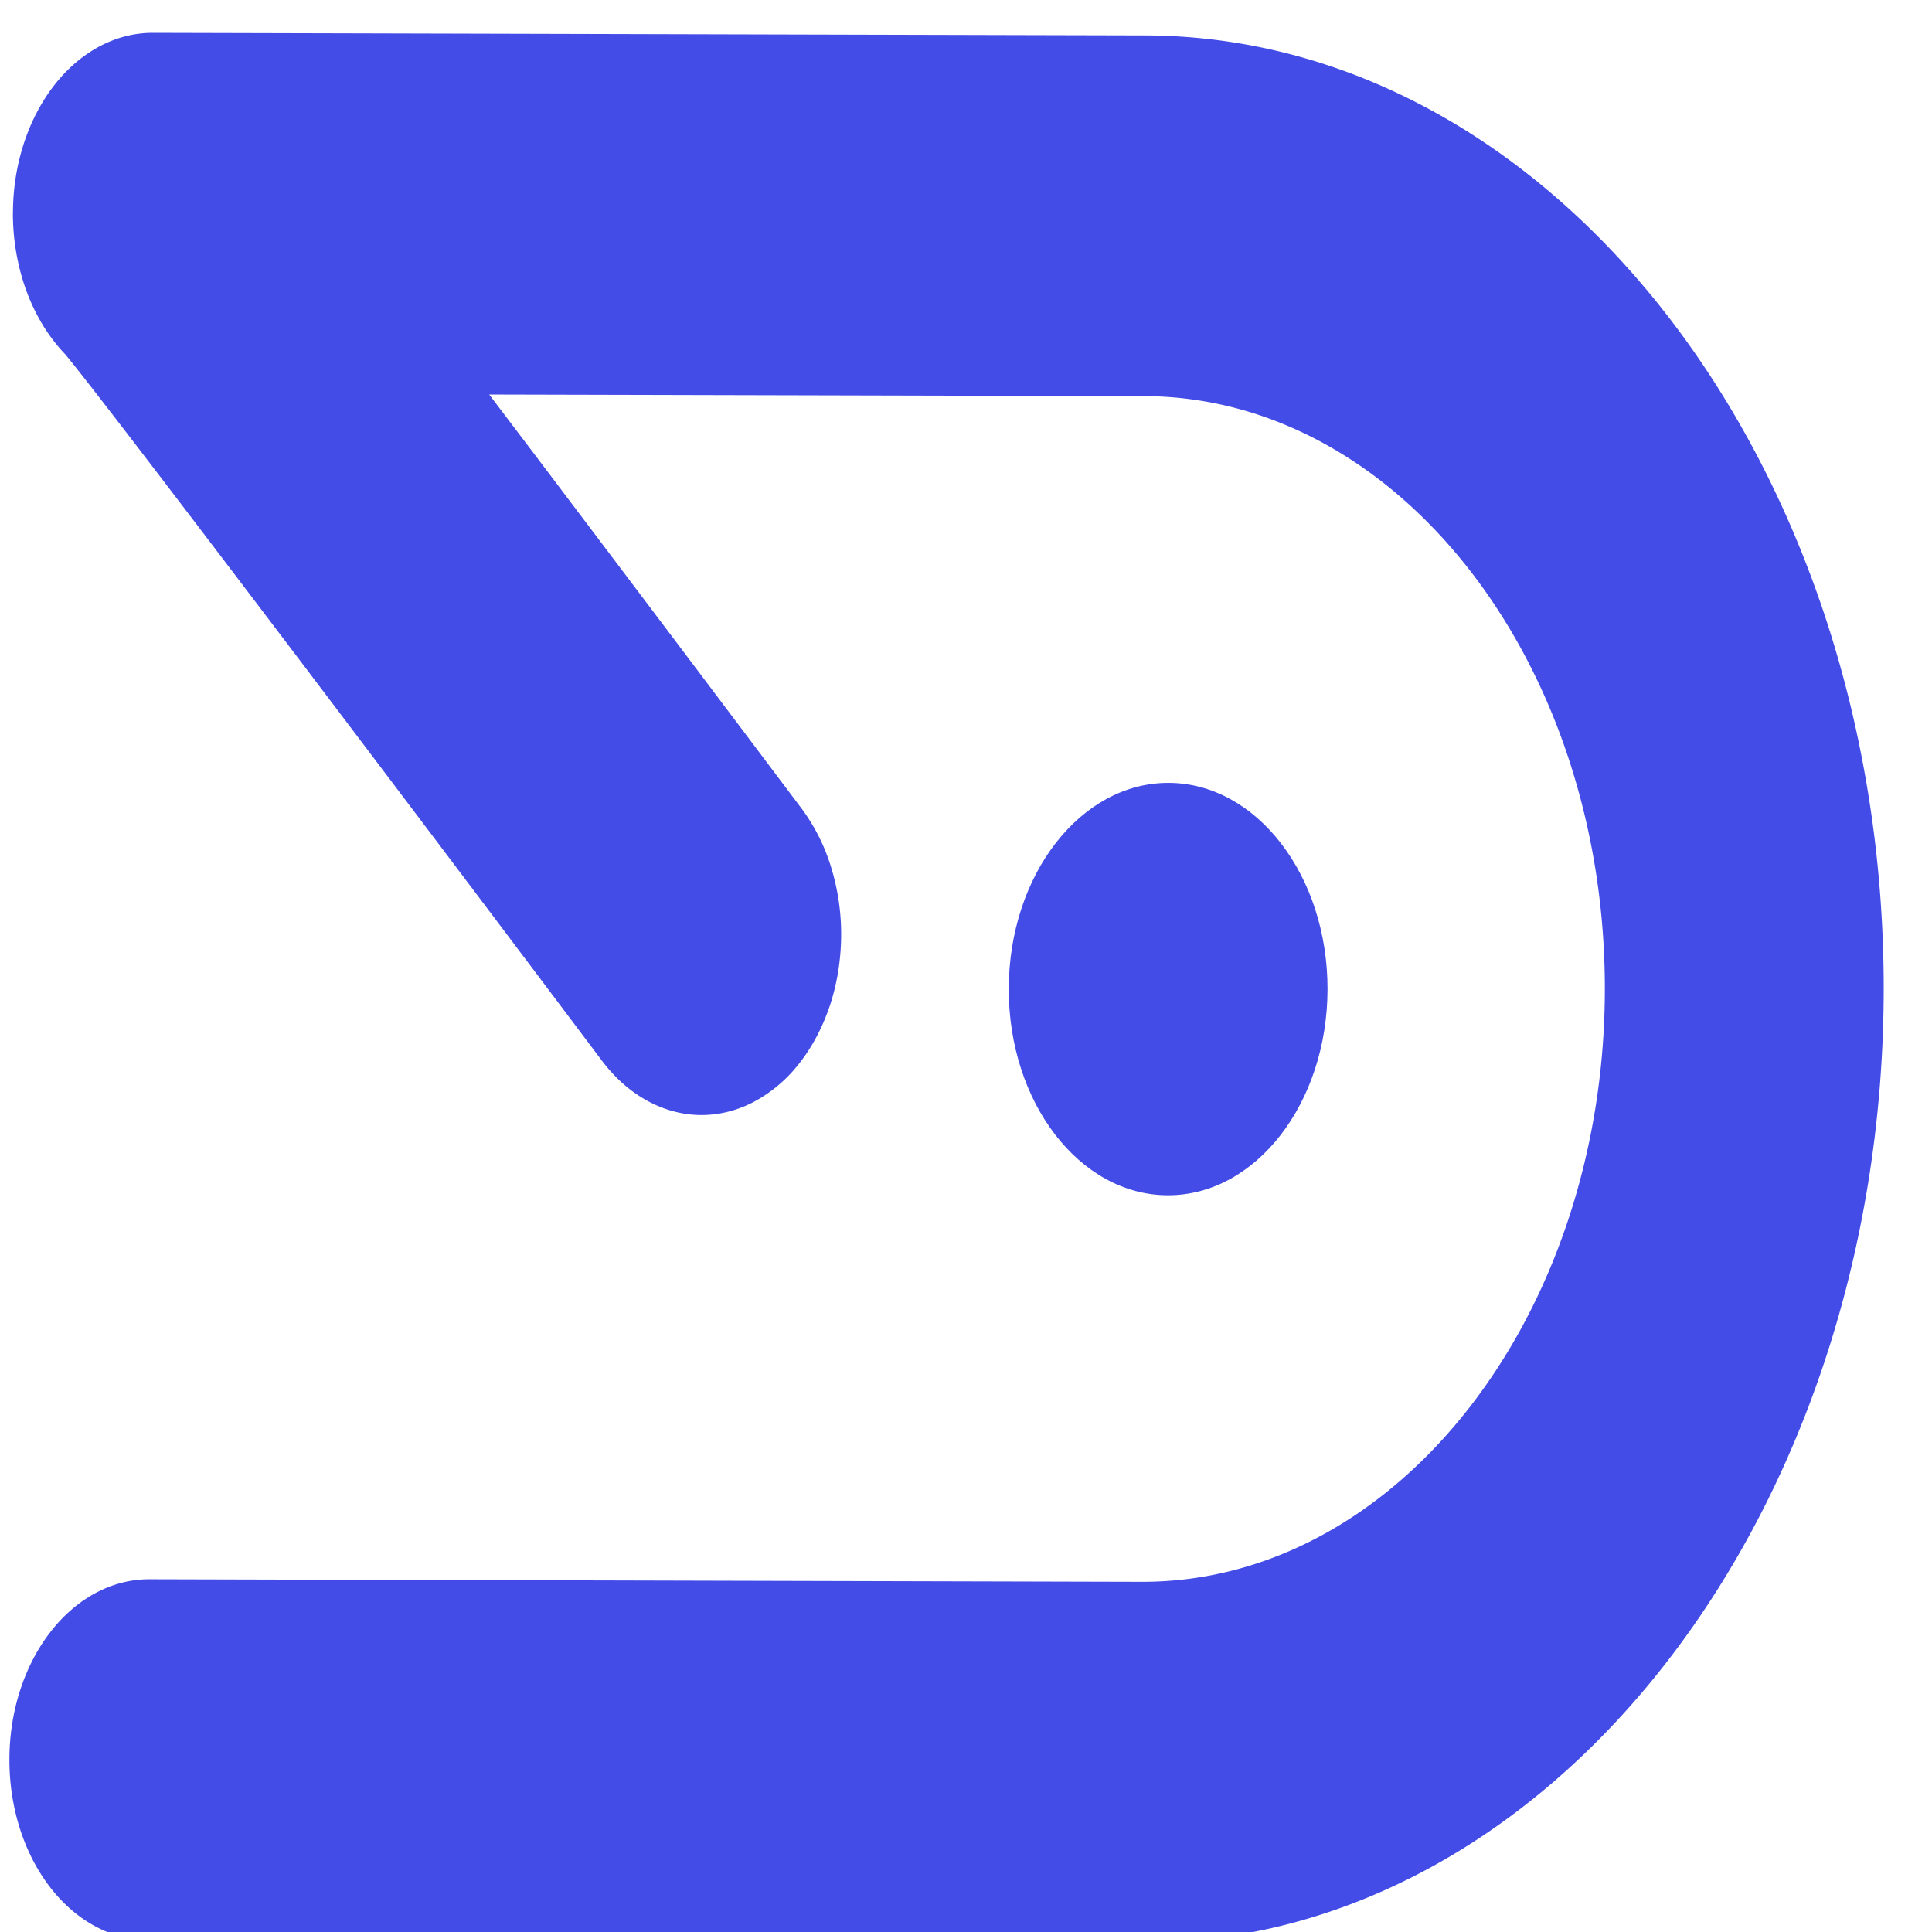 <svg xmlns="http://www.w3.org/2000/svg" width="24" height="24" fill="none"><g fill="#444CE7" clip-path="url(#a)"><path d="M.16 2.645c0 .338.058.67.17.974.113.304.277.571.48.782.541.65 4.34 5.68 6.656 8.76.158.214.347.385.557.503.209.118.434.182.663.187.228.005.455-.049.668-.158a1.77 1.77 0 0 0 .57-.477c.164-.207.294-.453.385-.724.09-.272.137-.564.14-.86a2.83 2.83 0 0 0-.126-.863 2.383 2.383 0 0 0-.372-.734c-.017-.022-1.685-2.241-3.351-4.444l-.523-.69 8.137.02c3.164.01 5.73 3.32 5.722 7.38-.01 4.06-2.592 7.357-5.756 7.349l-12.326-.032c-.46 0-.901.234-1.227.654-.326.42-.51.989-.51 1.583-.002.595.179 1.165.503 1.586.324.421.764.659 1.223.66l12.327.032c5.074.012 9.215-5.291 9.23-11.823C23.415 5.778 19.299.453 14.224.44L1.898.408c-.46-.001-.9.234-1.227.654-.325.42-.51.989-.51 1.583z"/><path d="M12.531 12.282c.003-1.415.893-2.56 1.986-2.557 1.093.003 1.977 1.152 1.974 2.567-.004 1.415-.893 2.56-1.986 2.556-1.093-.003-1.977-1.152-1.974-2.566z"/></g><defs><clipPath id="a"><path fill="#fff" d="M0 0h24v24.649H0z"/></clipPath></defs></svg>
